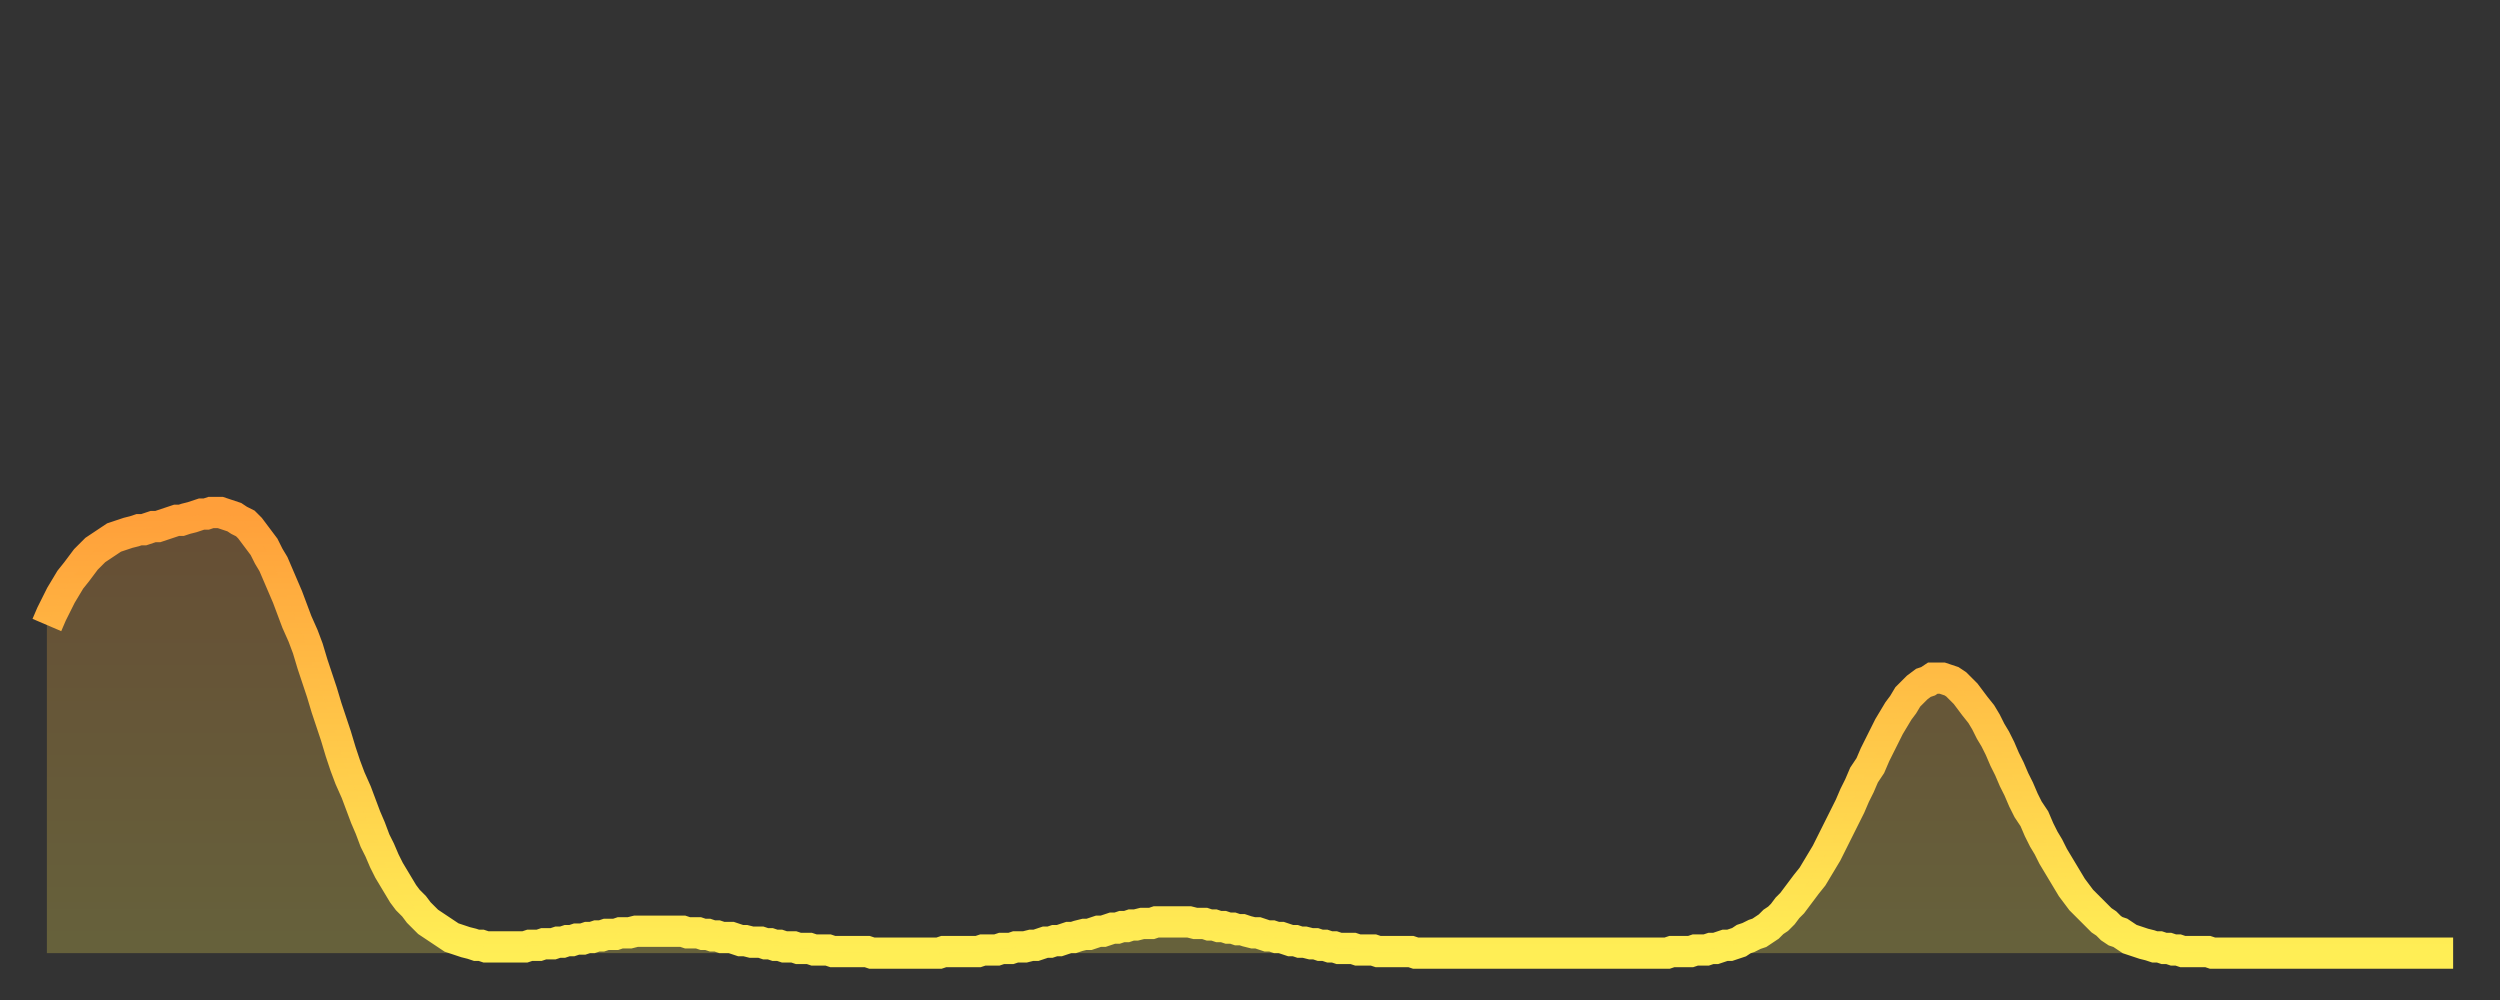 <?xml version="1.0" encoding="utf-8" ?>
<svg baseProfile="full" height="64" version="1.1" width="160" xmlns="http://www.w3.org/2000/svg" xmlns:ev="http://www.w3.org/2001/xml-events" xmlns:xlink="http://www.w3.org/1999/xlink"><rect width="100%" height="100%" fill="#333333" stroke="none"/><defs><linearGradient id="id339722" x1="0" x2="0" y1="0" y2="1"><stop offset="0%" stop-color="#ff9f3a" /><stop offset="50%" stop-color="#ffc648" /><stop offset="100%" stop-color="#ffee55" /></linearGradient></defs><g transform="translate(3,3)"><g><path d="M 0.0 37.0 0.3 36.3 0.6 35.7 0.9 35.1 1.2 34.6 1.5 34.1 1.9 33.6 2.2 33.2 2.5 32.8 2.8 32.5 3.1 32.2 3.4 32.0 3.7 31.8 4.0 31.6 4.3 31.4 4.6 31.3 4.9 31.2 5.2 31.1 5.6 31.0 5.9 30.9 6.2 30.9 6.5 30.8 6.8 30.7 7.1 30.7 7.4 30.6 7.7 30.5 8.0 30.4 8.3 30.3 8.6 30.3 8.9 30.2 9.3 30.1 9.6 30.0 9.9 29.9 10.2 29.9 10.5 29.8 10.8 29.8 11.1 29.8 11.4 29.9 11.7 30.0 12.0 30.1 12.3 30.3 12.7 30.5 13.0 30.8 13.3 31.2 13.6 31.6 13.9 32.0 14.2 32.6 14.5 33.1 14.8 33.8 15.1 34.5 15.4 35.2 15.7 36.0 16.0 36.8 16.4 37.7 16.7 38.5 17.0 39.5 17.3 40.4 17.6 41.3 17.9 42.3 18.2 43.2 18.5 44.1 18.8 45.1 19.1 46.0 19.4 46.8 19.8 47.7 20.1 48.5 20.4 49.3 20.7 50.0 21.0 50.8 21.3 51.4 21.6 52.1 21.9 52.7 22.2 53.2 22.5 53.7 22.8 54.2 23.1 54.6 23.5 55.0 23.8 55.4 24.1 55.7 24.4 56.0 24.7 56.2 25.0 56.4 25.3 56.6 25.6 56.8 25.9 57.0 26.2 57.1 26.5 57.2 26.8 57.3 27.2 57.4 27.5 57.5 27.8 57.5 28.1 57.6 28.4 57.6 28.7 57.6 29.0 57.6 29.3 57.6 29.6 57.6 29.9 57.6 30.2 57.6 30.6 57.6 30.9 57.5 31.2 57.5 31.5 57.5 31.8 57.4 32.1 57.4 32.4 57.4 32.7 57.3 33.0 57.3 33.3 57.2 33.6 57.2 33.9 57.1 34.3 57.1 34.6 57.0 34.9 57.0 35.2 56.9 35.5 56.9 35.8 56.8 36.1 56.8 36.4 56.8 36.7 56.7 37.0 56.7 37.3 56.7 37.7 56.6 38.0 56.6 38.3 56.6 38.6 56.6 38.9 56.6 39.2 56.6 39.5 56.6 39.8 56.6 40.1 56.6 40.4 56.6 40.7 56.6 41.0 56.7 41.4 56.7 41.7 56.7 42.0 56.8 42.3 56.8 42.6 56.9 42.9 56.9 43.2 57.0 43.5 57.0 43.8 57.0 44.1 57.1 44.4 57.2 44.7 57.2 45.1 57.3 45.4 57.3 45.7 57.3 46.0 57.4 46.3 57.4 46.6 57.5 46.9 57.5 47.2 57.6 47.5 57.6 47.8 57.6 48.1 57.7 48.5 57.7 48.8 57.7 49.1 57.8 49.4 57.8 49.7 57.8 50.0 57.8 50.3 57.9 50.6 57.9 50.9 57.9 51.2 57.9 51.5 57.9 51.8 57.9 52.2 57.9 52.5 57.9 52.8 58.0 53.1 58.0 53.4 58.0 53.7 58.0 54.0 58.0 54.3 58.0 54.6 58.0 54.9 58.0 55.2 58.0 55.6 58.0 55.9 58.0 56.2 58.0 56.5 58.0 56.8 58.0 57.1 58.0 57.4 57.9 57.7 57.9 58.0 57.9 58.3 57.9 58.6 57.9 58.9 57.9 59.3 57.9 59.6 57.9 59.9 57.8 60.2 57.8 60.5 57.8 60.8 57.8 61.1 57.7 61.4 57.7 61.7 57.7 62.0 57.6 62.3 57.6 62.6 57.6 63.0 57.5 63.3 57.5 63.6 57.4 63.9 57.3 64.2 57.3 64.5 57.2 64.8 57.2 65.1 57.1 65.4 57.0 65.7 57.0 66.0 56.9 66.4 56.8 66.7 56.8 67.0 56.7 67.3 56.6 67.6 56.6 67.9 56.5 68.2 56.4 68.5 56.4 68.8 56.3 69.1 56.3 69.4 56.2 69.7 56.2 70.1 56.1 70.4 56.1 70.7 56.1 71.0 56.0 71.3 56.0 71.6 56.0 71.9 56.0 72.2 56.0 72.5 56.0 72.8 56.0 73.1 56.0 73.5 56.1 73.8 56.1 74.1 56.1 74.4 56.2 74.7 56.2 75.0 56.3 75.3 56.3 75.6 56.4 75.9 56.4 76.2 56.5 76.5 56.5 76.8 56.6 77.2 56.7 77.5 56.7 77.8 56.8 78.1 56.9 78.4 56.9 78.7 57.0 79.0 57.0 79.3 57.1 79.6 57.2 79.9 57.2 80.2 57.3 80.5 57.3 80.9 57.4 81.2 57.4 81.5 57.5 81.8 57.5 82.1 57.6 82.4 57.6 82.7 57.7 83.0 57.7 83.3 57.7 83.6 57.7 83.9 57.8 84.3 57.8 84.6 57.8 84.9 57.8 85.2 57.9 85.5 57.9 85.8 57.9 86.1 57.9 86.4 57.9 86.7 57.9 87.0 57.9 87.3 57.9 87.6 58.0 88.0 58.0 88.3 58.0 88.6 58.0 88.9 58.0 89.2 58.0 89.5 58.0 89.8 58.0 90.1 58.0 90.4 58.0 90.7 58.0 91.0 58.0 91.4 58.0 91.7 58.0 92.0 58.0 92.3 58.0 92.6 58.0 92.9 58.0 93.2 58.0 93.5 58.0 93.8 58.0 94.1 58.0 94.4 58.0 94.7 58.0 95.1 58.0 95.4 58.0 95.7 58.0 96.0 58.0 96.3 58.0 96.6 58.0 96.9 58.0 97.2 58.0 97.5 58.0 97.8 58.0 98.1 58.0 98.4 58.0 98.8 58.0 99.1 58.0 99.4 58.0 99.7 58.0 100.0 58.0 100.3 58.0 100.6 58.0 100.9 58.0 101.2 58.0 101.5 58.0 101.8 58.0 102.2 58.0 102.5 58.0 102.8 58.0 103.1 58.0 103.4 58.0 103.7 58.0 104.0 57.9 104.3 57.9 104.6 57.9 104.9 57.9 105.2 57.9 105.5 57.8 105.9 57.8 106.2 57.8 106.5 57.7 106.8 57.7 107.1 57.6 107.4 57.5 107.7 57.5 108.0 57.4 108.3 57.3 108.6 57.1 108.9 57.0 109.3 56.8 109.6 56.7 109.9 56.5 110.2 56.3 110.5 56.0 110.8 55.8 111.1 55.5 111.4 55.1 111.7 54.8 112.0 54.4 112.3 54.0 112.6 53.6 113.0 53.1 113.3 52.6 113.6 52.1 113.9 51.6 114.2 51.0 114.5 50.4 114.8 49.8 115.1 49.2 115.4 48.6 115.7 47.9 116.0 47.3 116.3 46.6 116.7 46.0 117.0 45.3 117.3 44.7 117.6 44.1 117.9 43.5 118.2 43.0 118.5 42.5 118.8 42.1 119.1 41.6 119.4 41.3 119.7 41.0 120.1 40.7 120.4 40.6 120.7 40.4 121.0 40.4 121.3 40.4 121.6 40.5 121.9 40.6 122.2 40.8 122.5 41.1 122.8 41.4 123.1 41.8 123.4 42.2 123.8 42.7 124.1 43.2 124.4 43.8 124.7 44.3 125.0 44.9 125.3 45.6 125.6 46.2 125.9 46.9 126.2 47.5 126.5 48.2 126.8 48.8 127.2 49.4 127.5 50.1 127.8 50.7 128.1 51.2 128.4 51.8 128.7 52.3 129.0 52.8 129.3 53.3 129.6 53.8 129.9 54.2 130.2 54.6 130.5 54.9 130.9 55.3 131.2 55.6 131.5 55.9 131.8 56.1 132.1 56.4 132.4 56.6 132.7 56.7 133.0 56.9 133.3 57.1 133.6 57.2 133.9 57.3 134.2 57.4 134.6 57.5 134.9 57.6 135.2 57.6 135.5 57.7 135.8 57.7 136.1 57.8 136.4 57.8 136.7 57.9 137.0 57.9 137.3 57.9 137.6 57.9 138.0 57.9 138.3 57.9 138.6 58.0 138.9 58.0 139.2 58.0 139.5 58.0 139.8 58.0 140.1 58.0 140.4 58.0 140.7 58.0 141.0 58.0 141.3 58.0 141.7 58.0 142.0 58.0 142.3 58.0 142.6 58.0 142.9 58.0 143.2 58.0 143.5 58.0 143.8 58.0 144.1 58.0 144.4 58.0 144.7 58.0 145.1 58.0 145.4 58.0 145.7 58.0 146.0 58.0 146.3 58.0 146.6 58.0 146.9 58.0 147.2 58.0 147.5 58.0 147.8 58.0 148.1 58.0 148.4 58.0 148.8 58.0 149.1 58.0 149.4 58.0 149.7 58.0 150.0 58.0 150.3 58.0 150.6 58.0 150.9 58.0 151.2 58.0 151.5 58.0 151.8 58.0 152.1 58.0 152.5 58.0 152.8 58.0 153.1 58.0 153.4 58.0 153.7 58.0 154.0 58.0" fill="none" id="graph-curve" opacity="1" stroke="url(#id339722)" stroke-width="2" /><path d="M 0 58 L 0.0 37.0 0.3 36.3 0.6 35.7 0.9 35.1 1.2 34.6 1.5 34.1 1.9 33.6 2.2 33.2 2.5 32.8 2.8 32.5 3.1 32.2 3.4 32.0 3.7 31.8 4.0 31.6 4.3 31.4 4.6 31.3 4.9 31.2 5.2 31.1 5.6 31.0 5.9 30.9 6.2 30.9 6.5 30.8 6.8 30.7 7.1 30.7 7.4 30.6 7.7 30.5 8.0 30.4 8.3 30.3 8.6 30.3 8.9 30.2 9.3 30.1 9.6 30.0 9.9 29.9 10.2 29.9 10.5 29.8 10.8 29.8 11.1 29.8 11.4 29.9 11.7 30.0 12.0 30.1 12.3 30.3 12.7 30.5 13.0 30.8 13.3 31.2 13.6 31.6 13.9 32.0 14.2 32.6 14.5 33.1 14.8 33.8 15.1 34.5 15.4 35.2 15.7 36.0 16.0 36.8 16.4 37.7 16.7 38.5 17.0 39.5 17.3 40.4 17.6 41.3 17.9 42.3 18.2 43.2 18.5 44.1 18.8 45.1 19.1 46.0 19.4 46.8 19.8 47.7 20.1 48.5 20.4 49.3 20.7 50.0 21.0 50.8 21.3 51.4 21.6 52.1 21.9 52.7 22.2 53.2 22.5 53.7 22.8 54.2 23.1 54.6 23.5 55.0 23.8 55.4 24.1 55.7 24.4 56.0 24.7 56.2 25.0 56.4 25.3 56.6 25.6 56.8 25.9 57.0 26.2 57.1 26.5 57.2 26.8 57.3 27.2 57.4 27.5 57.5 27.8 57.5 28.1 57.6 28.4 57.6 28.7 57.6 29.0 57.6 29.3 57.6 29.6 57.6 29.9 57.6 30.2 57.6 30.6 57.6 30.9 57.5 31.2 57.5 31.5 57.5 31.8 57.4 32.1 57.4 32.4 57.4 32.7 57.3 33.0 57.3 33.3 57.2 33.6 57.2 33.9 57.1 34.3 57.1 34.6 57.0 34.9 57.0 35.2 56.9 35.5 56.9 35.8 56.8 36.1 56.8 36.4 56.8 36.7 56.7 37.0 56.7 37.3 56.7 37.7 56.6 38.0 56.6 38.3 56.6 38.6 56.6 38.9 56.6 39.2 56.6 39.5 56.6 39.8 56.6 40.1 56.6 40.4 56.6 40.7 56.6 41.0 56.7 41.4 56.7 41.7 56.7 42.0 56.8 42.3 56.8 42.6 56.9 42.9 56.9 43.2 57.0 43.5 57.0 43.8 57.0 44.1 57.1 44.4 57.2 44.7 57.2 45.1 57.3 45.4 57.3 45.7 57.3 46.0 57.4 46.3 57.4 46.6 57.5 46.9 57.5 47.2 57.6 47.5 57.6 47.8 57.6 48.1 57.7 48.5 57.7 48.8 57.7 49.1 57.8 49.4 57.8 49.7 57.8 50.0 57.8 50.3 57.9 50.6 57.9 50.9 57.9 51.2 57.9 51.5 57.9 51.8 57.9 52.2 57.9 52.5 57.9 52.8 58.0 53.1 58.0 53.4 58.0 53.7 58.0 54.0 58.0 54.3 58.0 54.6 58.0 54.9 58.0 55.2 58.0 55.6 58.0 55.9 58.0 56.2 58.0 56.5 58.0 56.8 58.0 57.1 58.0 57.4 57.9 57.7 57.9 58.0 57.9 58.3 57.9 58.6 57.9 58.9 57.9 59.3 57.9 59.6 57.9 59.9 57.8 60.2 57.8 60.5 57.8 60.8 57.8 61.1 57.7 61.4 57.7 61.7 57.7 62.0 57.6 62.3 57.6 62.6 57.6 63.0 57.5 63.3 57.5 63.6 57.4 63.9 57.3 64.2 57.3 64.5 57.2 64.8 57.2 65.1 57.1 65.4 57.0 65.7 57.0 66.0 56.9 66.4 56.8 66.7 56.8 67.0 56.7 67.3 56.6 67.6 56.6 67.9 56.5 68.2 56.4 68.5 56.4 68.8 56.3 69.1 56.3 69.4 56.2 69.7 56.2 70.1 56.1 70.4 56.1 70.7 56.1 71.0 56.0 71.3 56.0 71.6 56.0 71.9 56.0 72.2 56.0 72.5 56.0 72.8 56.0 73.1 56.0 73.5 56.1 73.8 56.1 74.1 56.1 74.4 56.2 74.7 56.2 75.0 56.3 75.3 56.3 75.6 56.4 75.9 56.4 76.2 56.5 76.5 56.5 76.8 56.6 77.2 56.7 77.5 56.7 77.8 56.8 78.1 56.9 78.4 56.9 78.7 57.0 79.0 57.0 79.3 57.1 79.6 57.2 79.9 57.2 80.2 57.3 80.5 57.3 80.9 57.4 81.2 57.4 81.5 57.5 81.8 57.5 82.1 57.6 82.4 57.6 82.7 57.7 83.0 57.7 83.3 57.7 83.6 57.7 83.9 57.8 84.3 57.8 84.6 57.8 84.9 57.8 85.2 57.9 85.5 57.9 85.8 57.9 86.1 57.9 86.4 57.9 86.7 57.9 87.0 57.9 87.3 57.9 87.6 58.0 88.0 58.0 88.3 58.0 88.6 58.0 88.9 58.0 89.2 58.0 89.5 58.0 89.8 58.0 90.1 58.0 90.4 58.0 90.7 58.0 91.0 58.0 91.4 58.0 91.7 58.0 92.0 58.0 92.3 58.0 92.6 58.0 92.9 58.0 93.2 58.0 93.5 58.0 93.8 58.0 94.1 58.0 94.4 58.0 94.7 58.0 95.1 58.0 95.4 58.0 95.7 58.0 96.0 58.0 96.3 58.0 96.6 58.0 96.9 58.0 97.2 58.0 97.5 58.0 97.8 58.0 98.1 58.0 98.4 58.0 98.8 58.0 99.1 58.0 99.4 58.0 99.7 58.0 100.0 58.0 100.3 58.0 100.6 58.0 100.9 58.0 101.2 58.0 101.5 58.0 101.8 58.0 102.2 58.0 102.5 58.0 102.8 58.0 103.1 58.0 103.4 58.0 103.7 58.0 104.0 57.9 104.3 57.9 104.6 57.9 104.9 57.9 105.2 57.9 105.5 57.8 105.9 57.8 106.2 57.8 106.5 57.7 106.8 57.7 107.1 57.6 107.4 57.5 107.7 57.5 108.0 57.4 108.3 57.3 108.6 57.1 108.9 57.0 109.3 56.8 109.6 56.7 109.9 56.5 110.2 56.3 110.5 56.0 110.8 55.8 111.1 55.5 111.4 55.1 111.7 54.8 112.0 54.4 112.3 54.0 112.6 53.6 113.0 53.1 113.3 52.6 113.6 52.1 113.9 51.6 114.2 51.0 114.5 50.4 114.8 49.8 115.1 49.2 115.4 48.6 115.7 47.9 116.0 47.3 116.3 46.6 116.7 46.0 117.0 45.3 117.3 44.7 117.6 44.1 117.9 43.5 118.2 43.0 118.5 42.5 118.8 42.1 119.1 41.6 119.4 41.3 119.7 41.0 120.1 40.7 120.4 40.6 120.7 40.4 121.0 40.4 121.3 40.4 121.6 40.5 121.9 40.6 122.2 40.8 122.5 41.1 122.8 41.4 123.1 41.8 123.4 42.2 123.8 42.7 124.1 43.2 124.4 43.8 124.7 44.3 125.0 44.9 125.3 45.6 125.6 46.2 125.9 46.9 126.2 47.5 126.5 48.2 126.8 48.8 127.2 49.4 127.5 50.1 127.8 50.7 128.1 51.2 128.4 51.8 128.7 52.3 129.0 52.8 129.3 53.3 129.6 53.8 129.9 54.2 130.2 54.6 130.5 54.9 130.9 55.3 131.2 55.6 131.5 55.9 131.8 56.1 132.1 56.4 132.4 56.6 132.7 56.7 133.0 56.9 133.3 57.1 133.6 57.2 133.9 57.3 134.2 57.4 134.6 57.5 134.9 57.6 135.2 57.6 135.5 57.7 135.8 57.7 136.1 57.8 136.4 57.8 136.7 57.9 137.0 57.9 137.3 57.9 137.6 57.9 138.0 57.9 138.3 57.9 138.6 58.0 138.9 58.0 139.2 58.0 139.5 58.0 139.8 58.0 140.1 58.0 140.4 58.0 140.7 58.0 141.0 58.0 141.3 58.0 141.7 58.0 142.0 58.0 142.3 58.0 142.6 58.0 142.9 58.0 143.2 58.0 143.5 58.0 143.8 58.0 144.1 58.0 144.4 58.0 144.7 58.0 145.1 58.0 145.4 58.0 145.7 58.0 146.0 58.0 146.3 58.0 146.6 58.0 146.9 58.0 147.2 58.0 147.5 58.0 147.8 58.0 148.1 58.0 148.4 58.0 148.8 58.0 149.1 58.0 149.4 58.0 149.7 58.0 150.0 58.0 150.3 58.0 150.6 58.0 150.9 58.0 151.2 58.0 151.5 58.0 151.8 58.0 152.1 58.0 152.5 58.0 152.8 58.0 153.1 58.0 153.4 58.0 153.7 58.0 154.0 58.0 154 58" fill="url(#id339722)" fill-opacity=".25" id="graph-shadow" /></g></g></svg>